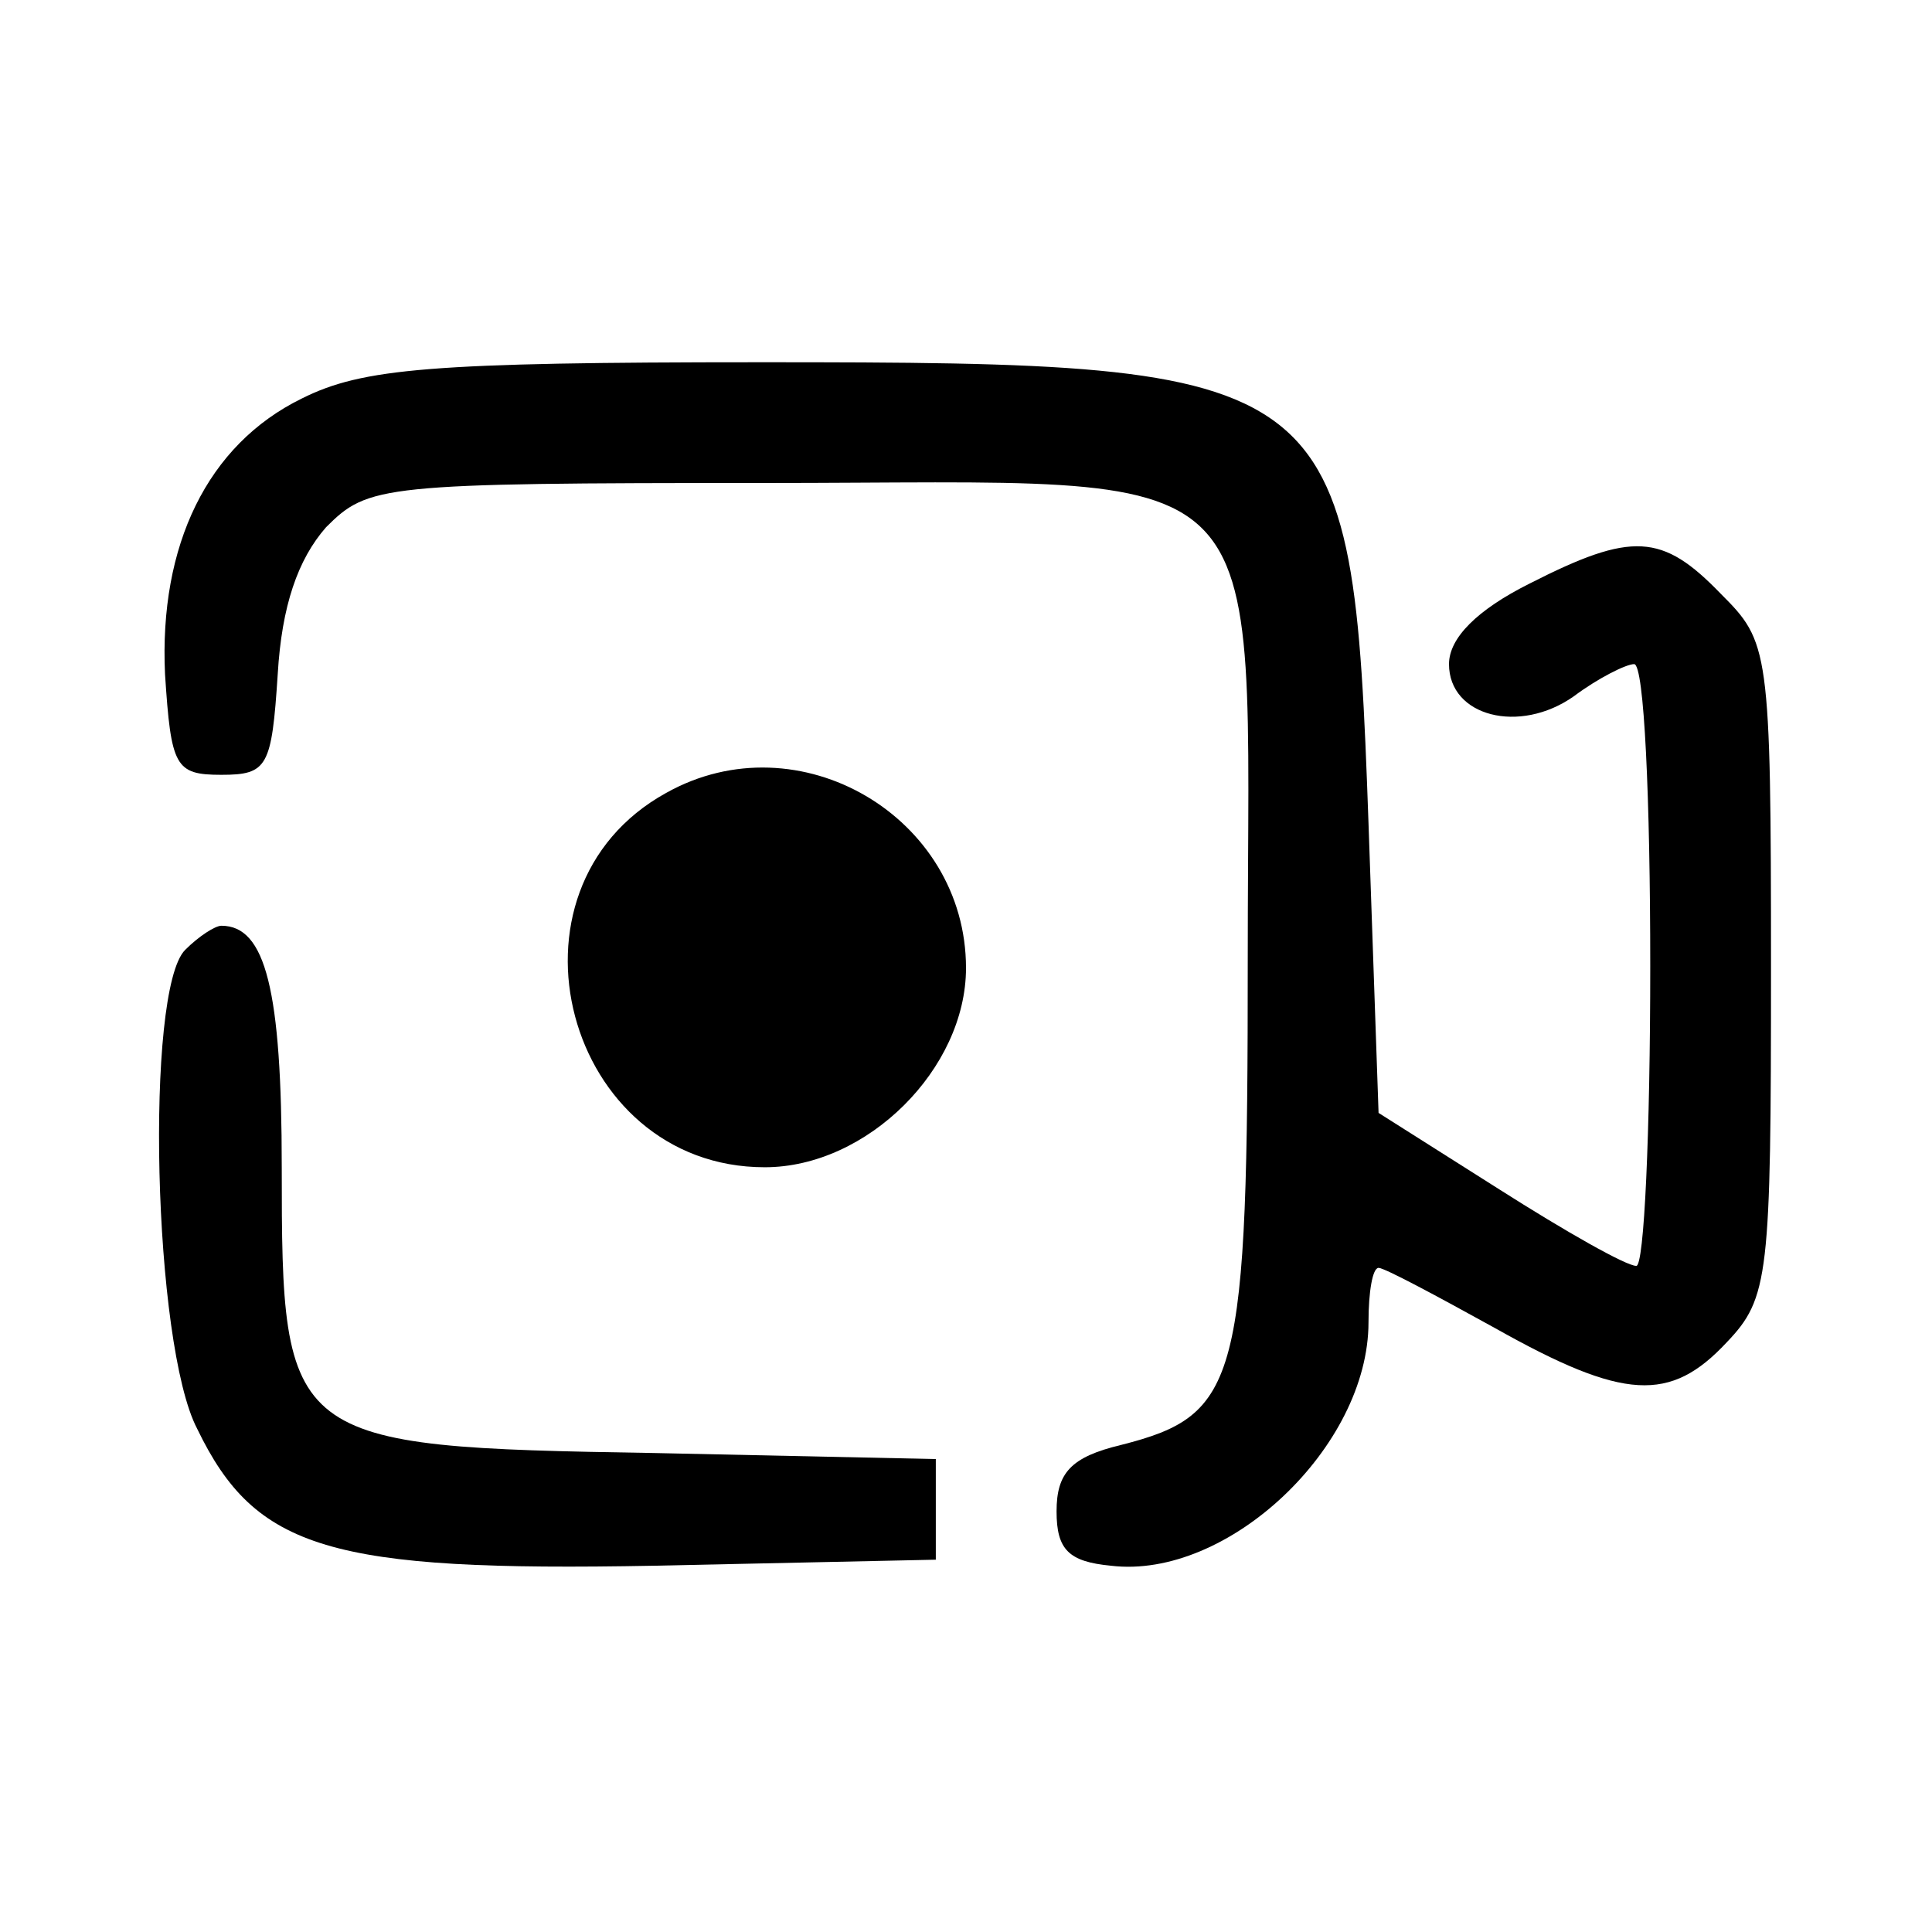 <?xml version="1.0" standalone="no"?>
<!DOCTYPE svg PUBLIC "-//W3C//DTD SVG 20010904//EN"
 "http://www.w3.org/TR/2001/REC-SVG-20010904/DTD/svg10.dtd">
<svg version="1.0" xmlns="http://www.w3.org/2000/svg"
 width="96pt" height="96pt" viewBox="0 0 96 96"
 preserveAspectRatio="xMidYMid meet">

<g transform="translate(0,96) scale(0.1,-0.1)"
fill="#000000" stroke="none">
<path d="M150 762 c-47 -23 -71 -73 -68 -137 3 -46 5 -50 28 -50 23 0 25 4 28
50 2 34 10 57 24 73 21 21 27 22 218 22 259 0 240 19 240 -236 0 -211 -4 -227
-63 -242 -25 -6 -32 -14 -32 -33 0 -19 6 -25 27 -27 58 -7 128 59 128 121 0
15 2 27 5 27 3 0 29 -14 58 -30 64 -36 87 -37 115 -7 21 22 22 33 22 186 0
159 -1 162 -25 186 -29 30 -44 31 -95 5 -26 -13 -40 -27 -40 -40 0 -26 35 -35
62 -16 12 9 26 16 30 16 5 0 8 -67 8 -150 0 -82 -3 -150 -7 -149 -5 0 -35 17
-68 38 l-60 38 -5 144 c-8 225 -13 229 -302 229 -164 0 -198 -3 -228 -18z"/>
<path d="M331 566 c-87 -48 -50 -186 49 -186 51 0 100 49 100 99 0 75 -83 124
-149 87z"/>
<path d="M92 488 c-20 -20 -16 -196 6 -238 29 -60 66 -71 227 -68 l140 3 0 25
0 25 -140 3 c-183 3 -185 5 -185 142 0 88 -8 120 -30 120 -3 0 -11 -5 -18 -12z"/>
</g>
</svg>
